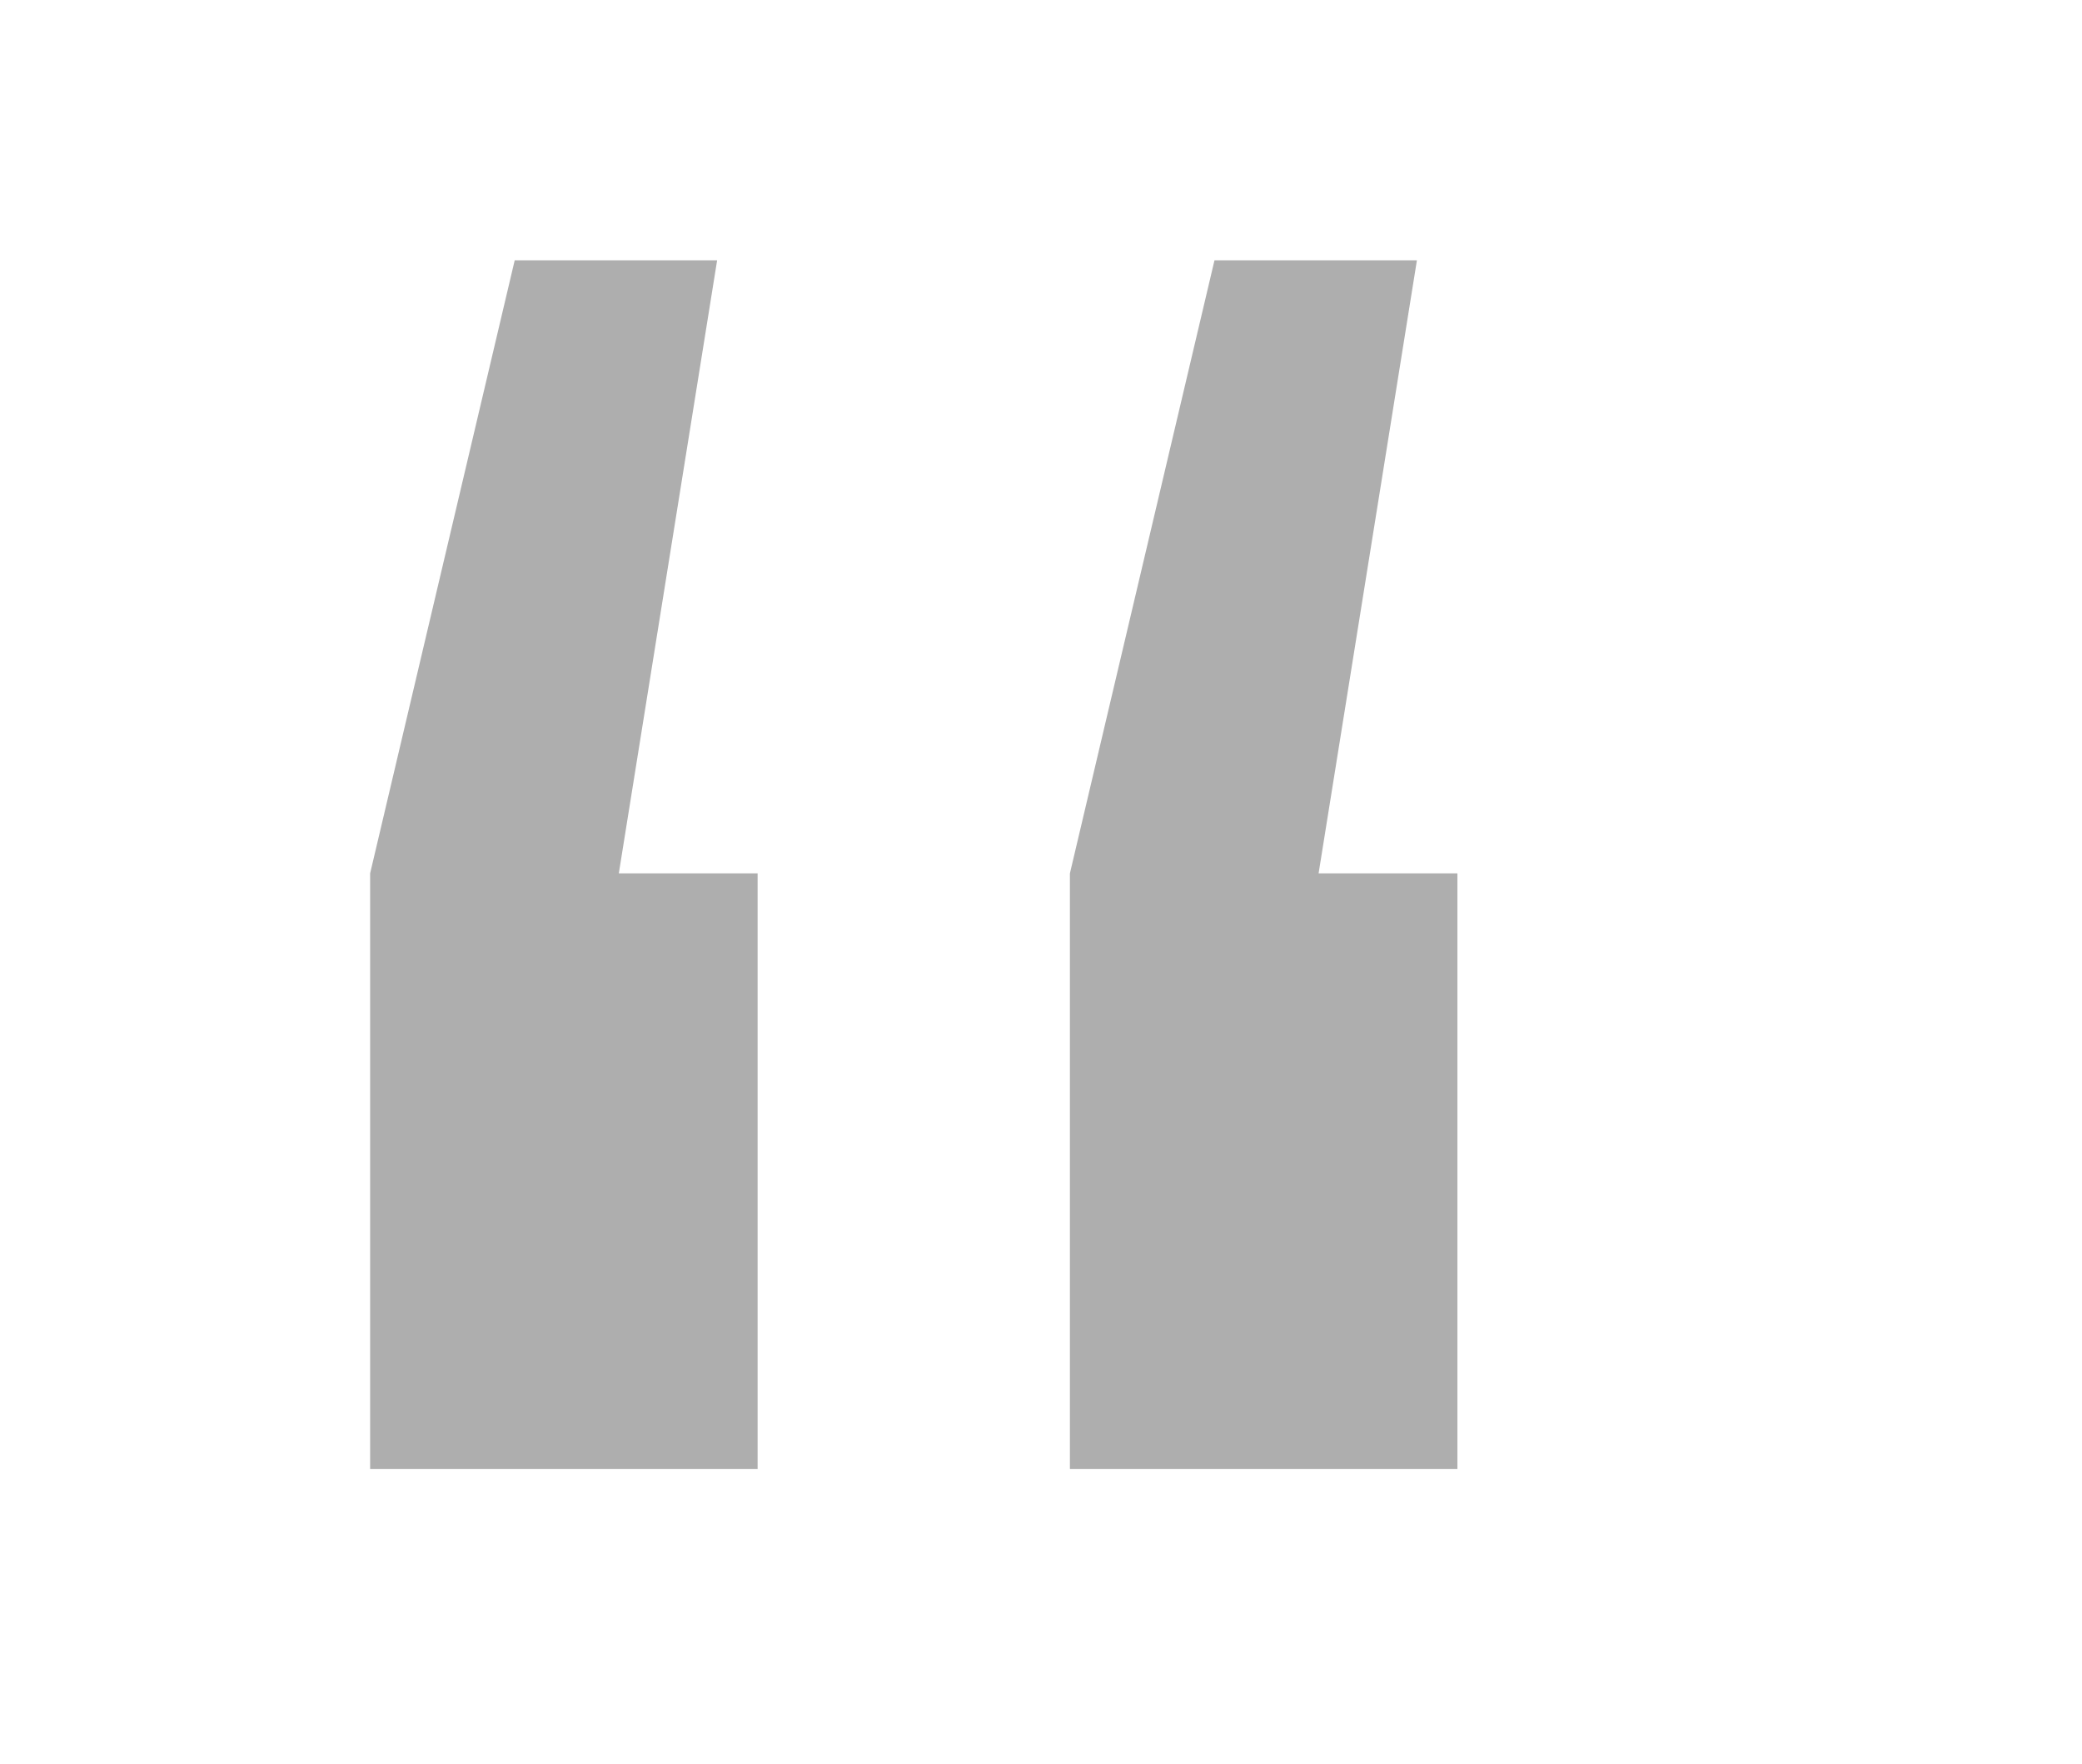 <svg xmlns="http://www.w3.org/2000/svg" width="72" height="61" viewBox="0 0 72 61" fill="none"><path opacity="0.43" d="M24.8 9L21.4 30.2H26.2V50.8H12.8V30.2L17.8 9H24.8ZM49 9L45.6 30.2H50.4V50.8H37V30.2L42 9H49Z" fill="#444444"></path></svg>